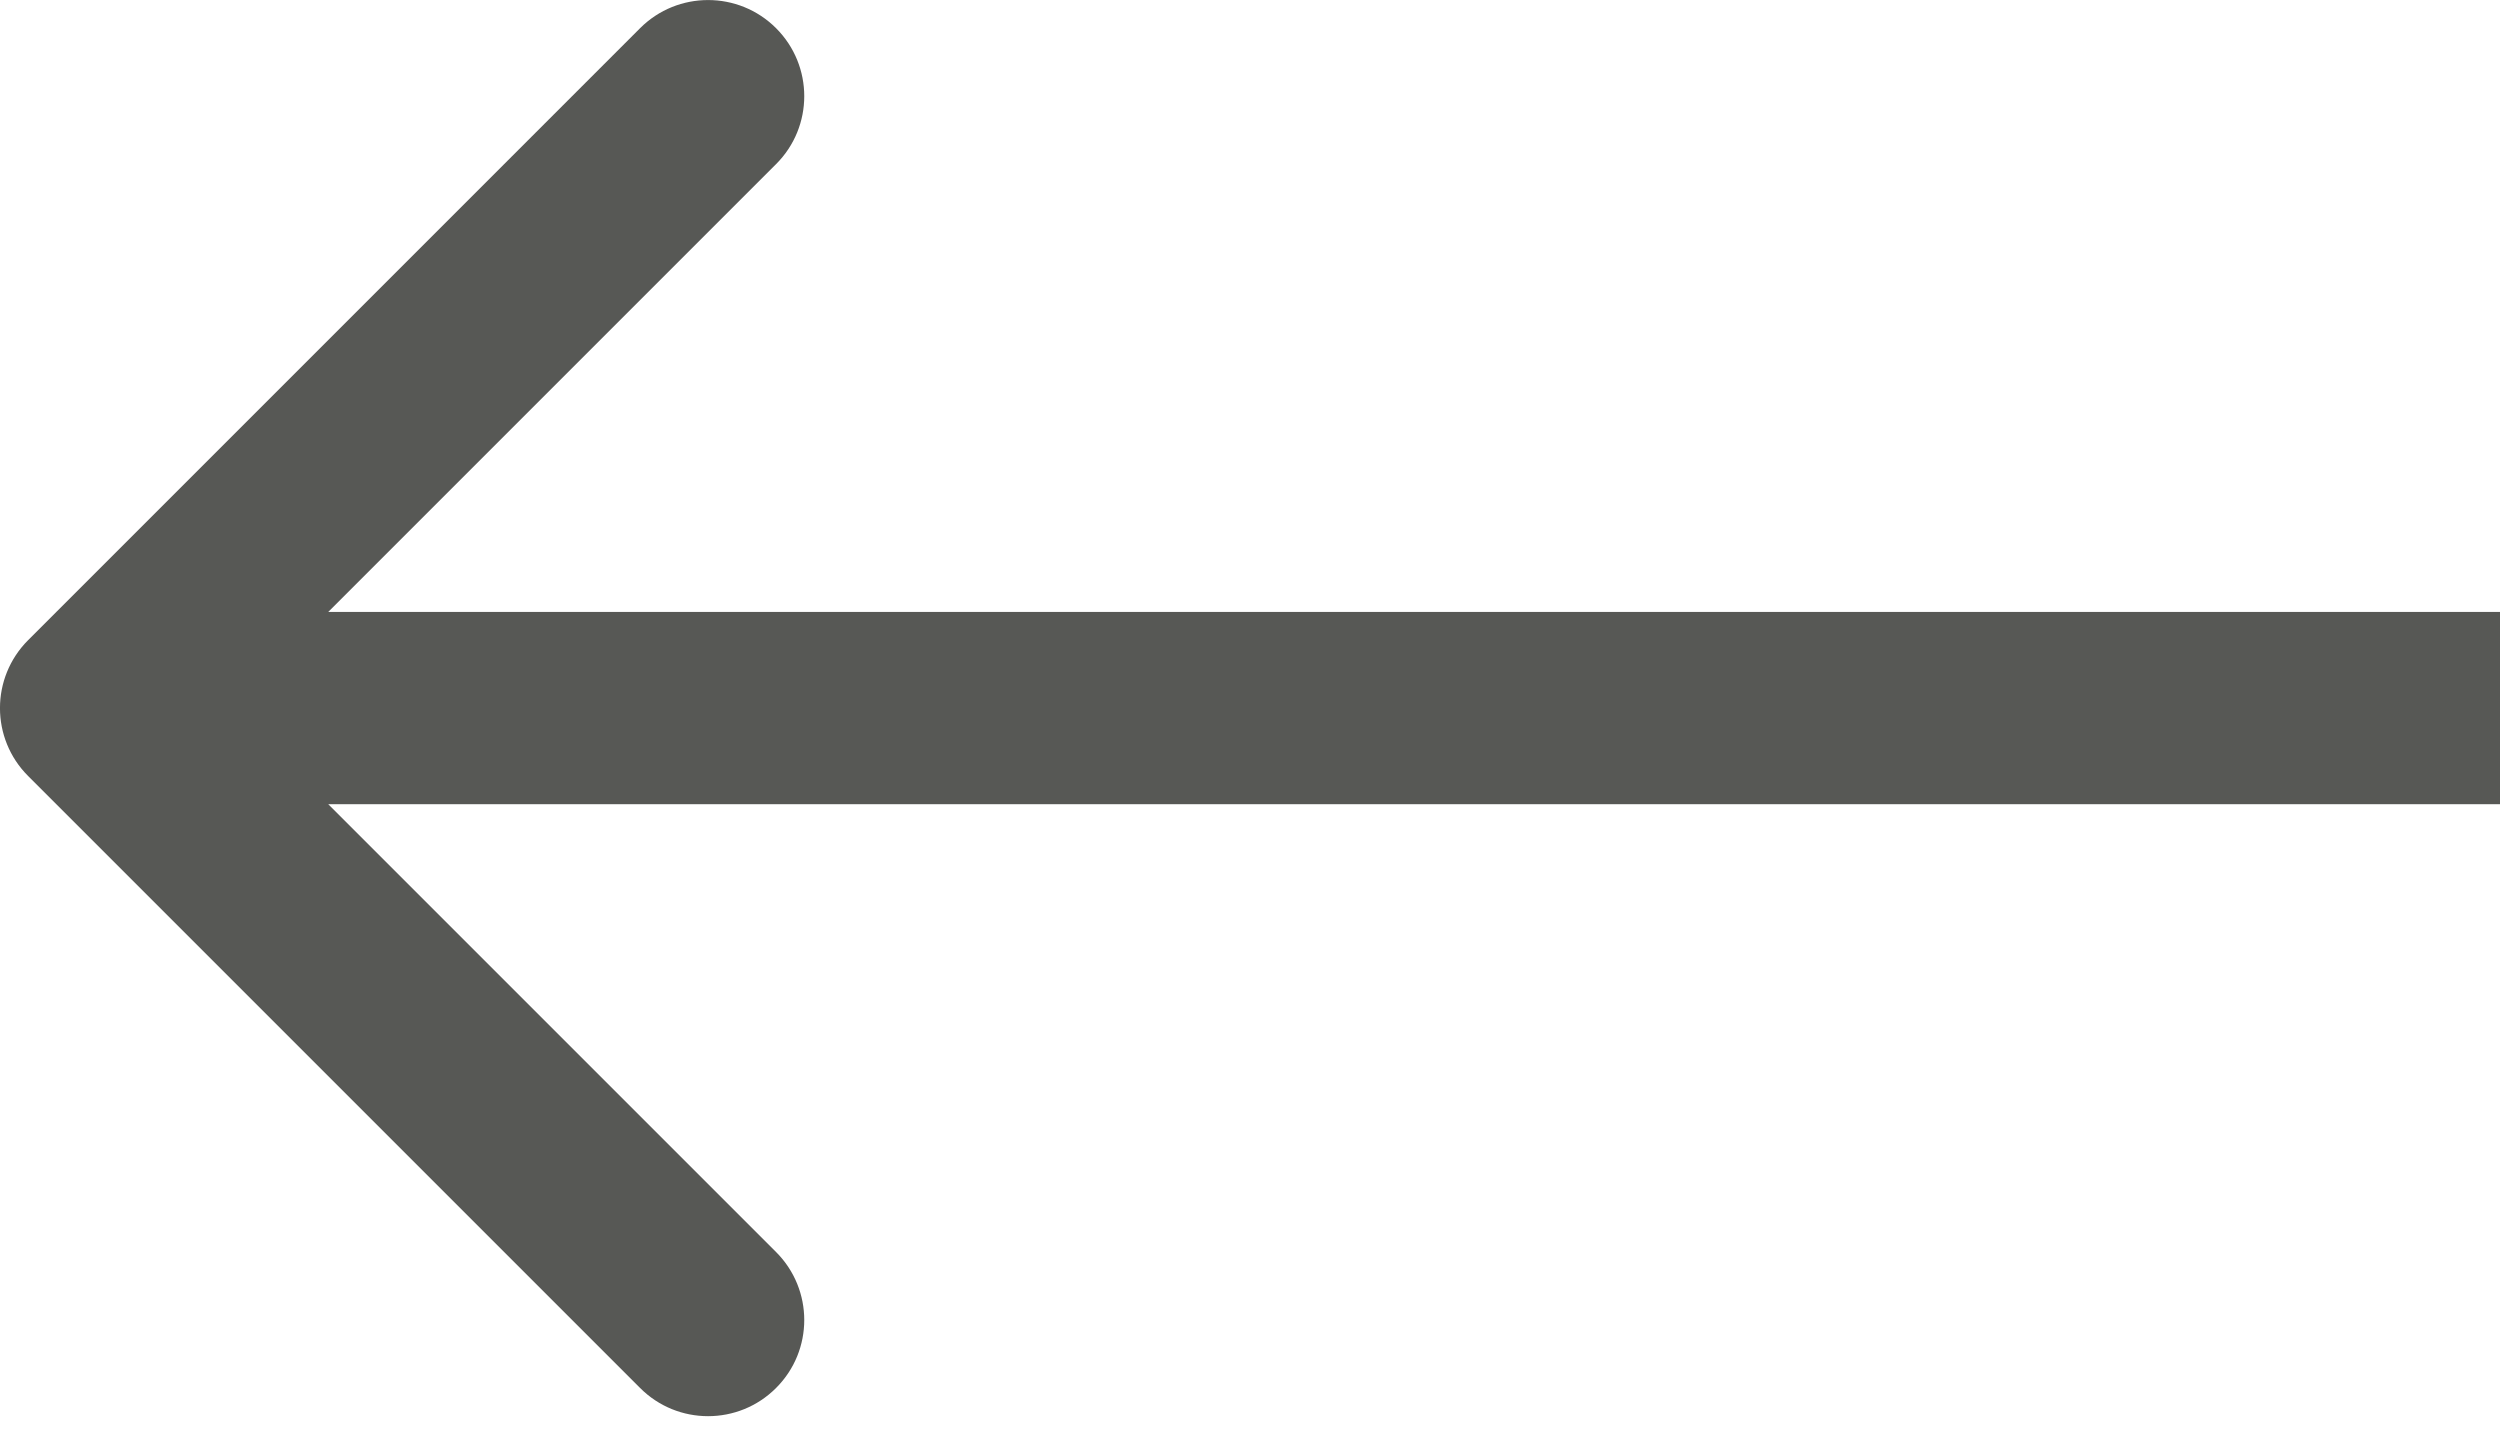 <svg width="26" height="15" viewBox="0 0 26 15" fill="none" xmlns="http://www.w3.org/2000/svg">
<path d="M0.293 8.071C-0.098 7.681 -0.098 7.048 0.293 6.657L6.657 0.293C7.047 -0.097 7.681 -0.097 8.071 0.293C8.462 0.684 8.462 1.317 8.071 1.707L2.414 7.364L8.071 13.021C8.462 13.412 8.462 14.045 8.071 14.435C7.681 14.826 7.047 14.826 6.657 14.435L0.293 8.071ZM26 7.364L26 8.364L1 8.364L1 7.364L1 6.364L26 6.364L26 7.364Z" fill="#575855"/>
</svg>